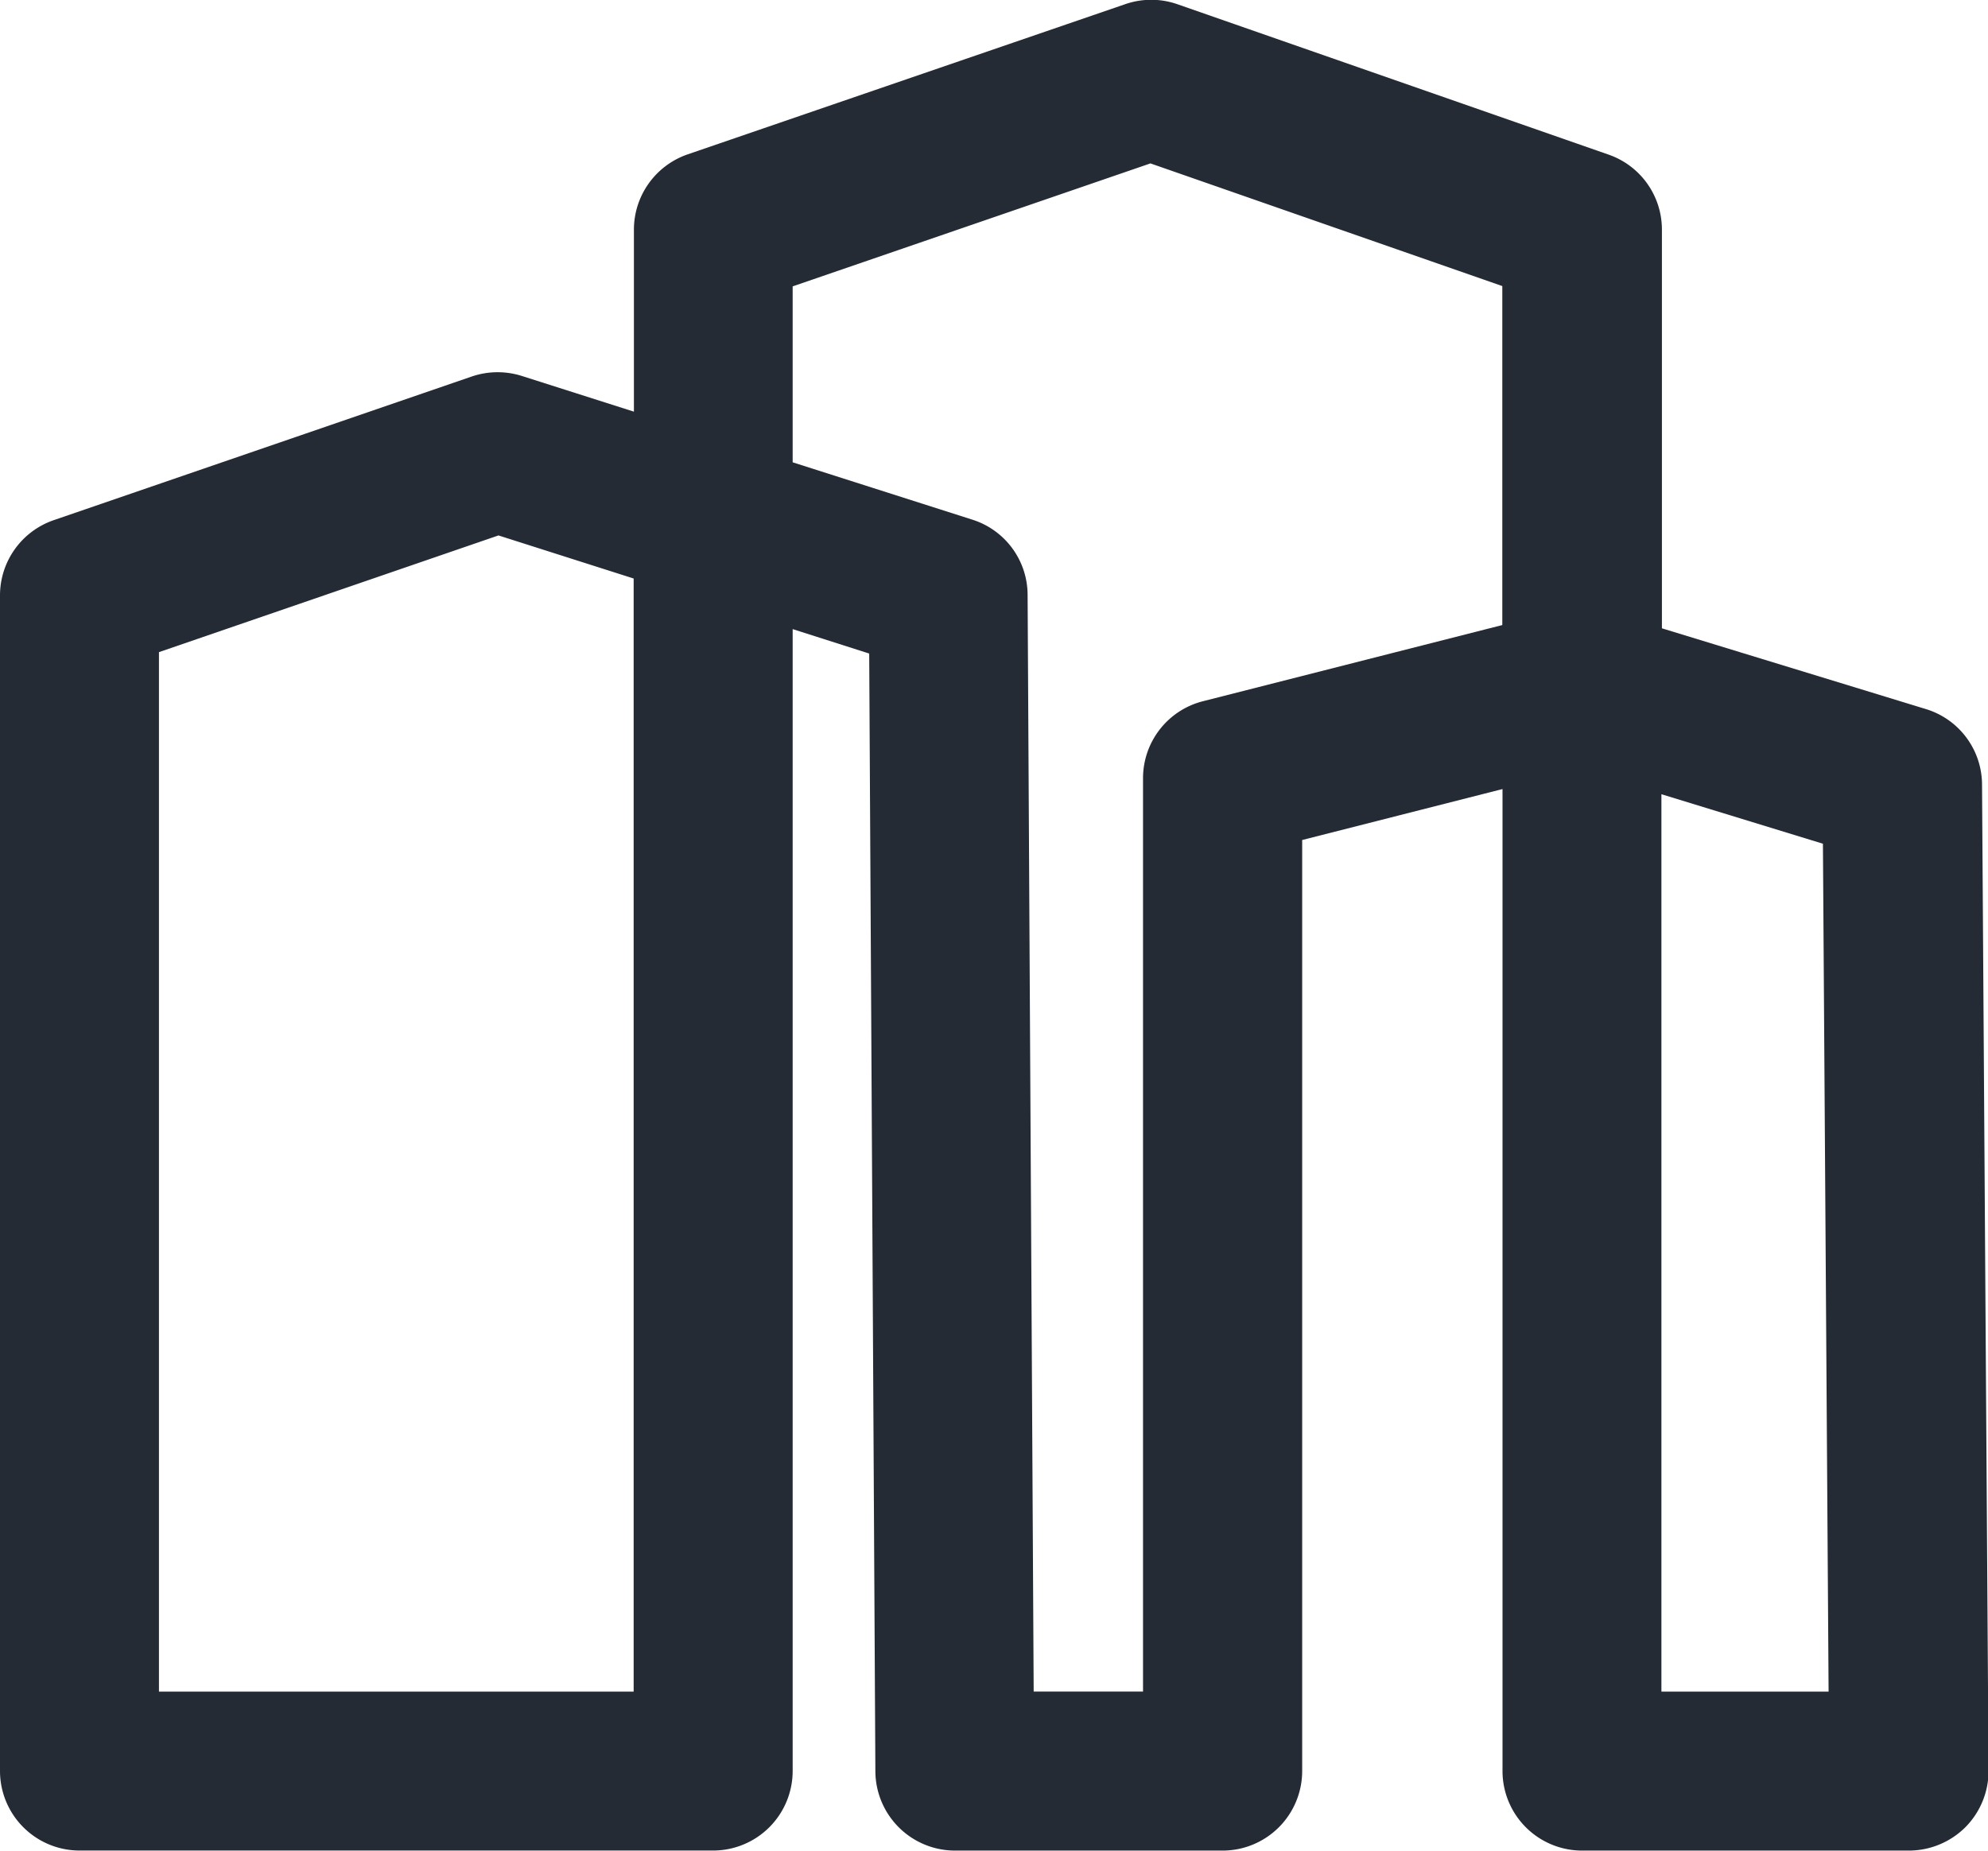 <?xml version="1.0" encoding="UTF-8"?>
<svg xmlns="http://www.w3.org/2000/svg" width="39.634" height="36.9" viewBox="0 0 39.634 36.9">
  <g id="about_union_powered_icon" transform="translate(-24 -24)">
    <g id="noun-company-1568543" transform="translate(30.923 -15.078)">
      <path id="about_union_powered_icon_id" d="M-970.933,6711.427a1.587,1.587,0,0,1-1.585-1.585v-19.581l-3.994,1.016v18.565a1.587,1.587,0,0,1-1.585,1.585h-5.339a1.589,1.589,0,0,1-1.585-1.577l-.123-22.291-1.526-.487v22.769a1.587,1.587,0,0,1-1.585,1.585h-12.633a1.587,1.587,0,0,1-1.585-1.585V6686.4a1.587,1.587,0,0,1,1.07-1.5l8.336-2.865a1.6,1.6,0,0,1,1-.01l2.232.711v-3.63a1.589,1.589,0,0,1,1.071-1.5l8.725-2.995a1.583,1.583,0,0,1,1.036,0l8.6,3a1.582,1.582,0,0,1,1.063,1.5v7.945l5.262,1.61a1.579,1.579,0,0,1,1.12,1.5l.13,19.666a1.594,1.594,0,0,1-.46,1.127,1.6,1.6,0,0,1-1.123.468Zm1.583-3.17h3.333l-.113-16.906-3.22-.987Zm-17.32-28.019v3.508l3.584,1.144a1.577,1.577,0,0,1,1.1,1.5l.121,21.866h2.18v-18.211a1.584,1.584,0,0,1,1.194-1.535l5.969-1.519v-6.759l-7.015-2.446Zm-12.634,7.293v20.726h9.464v-22.194l-2.695-.859Z" transform="translate(995.55 -6635.45)" fill="#242b35"></path>
    </g>
  </g>
</svg>
